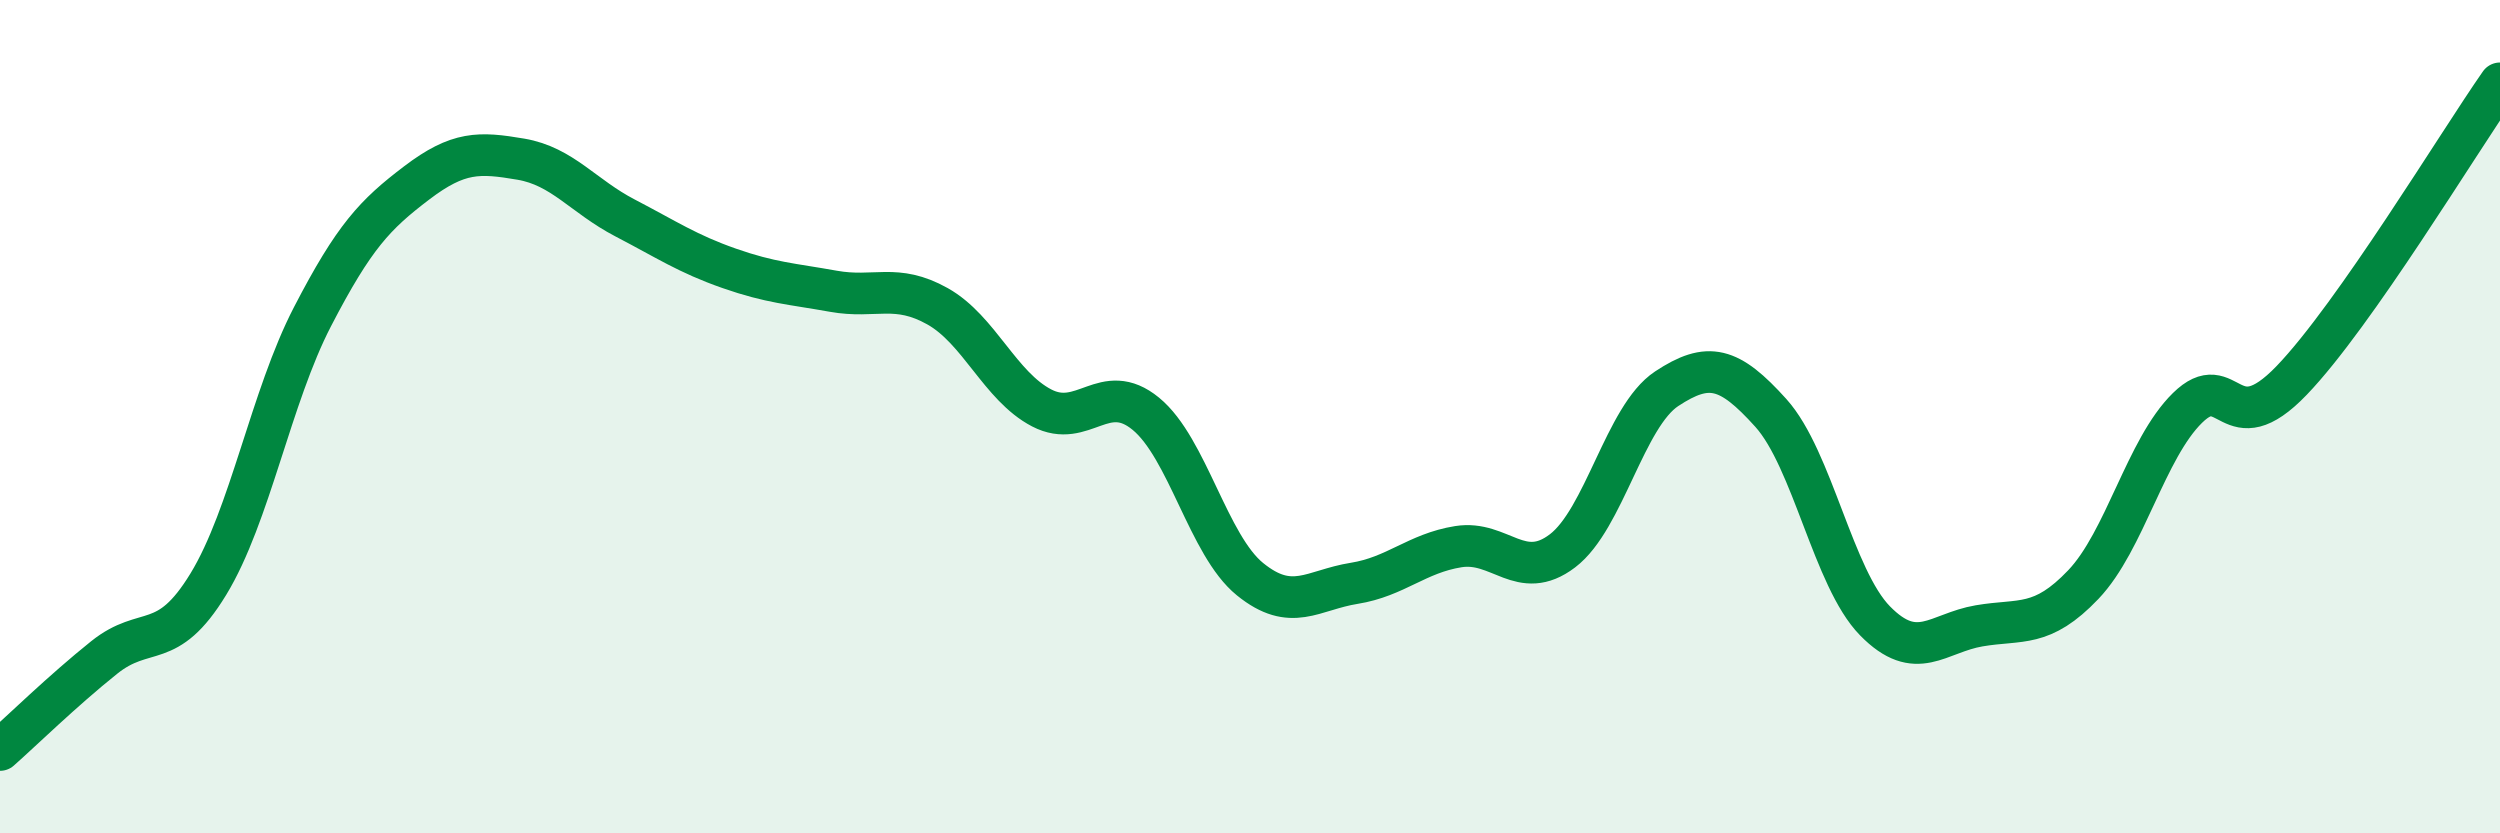 
    <svg width="60" height="20" viewBox="0 0 60 20" xmlns="http://www.w3.org/2000/svg">
      <path
        d="M 0,18 C 0.5,17.56 1.5,16.58 2.5,15.78 C 3.5,14.98 4,15.66 5,14.02 C 6,12.38 6.5,9.53 7.5,7.6 C 8.5,5.67 9,5.15 10,4.39 C 11,3.63 11.5,3.65 12.5,3.82 C 13.5,3.99 14,4.71 15,5.23 C 16,5.75 16.5,6.09 17.5,6.44 C 18.5,6.79 19,6.81 20,6.99 C 21,7.17 21.5,6.79 22.5,7.35 C 23.5,7.91 24,9.27 25,9.79 C 26,10.31 26.5,9.11 27.5,9.93 C 28.5,10.75 29,13.09 30,13.9 C 31,14.71 31.5,14.16 32.5,14 C 33.5,13.84 34,13.28 35,13.12 C 36,12.96 36.5,13.98 37.5,13.22 C 38.5,12.46 39,9.99 40,9.33 C 41,8.67 41.5,8.8 42.5,9.91 C 43.5,11.02 44,13.88 45,14.9 C 46,15.92 46.5,15.19 47.5,15.02 C 48.5,14.85 49,15.08 50,14.03 C 51,12.98 51.5,10.77 52.5,9.79 C 53.5,8.81 53.5,10.69 55,9.13 C 56.5,7.57 59,3.43 60,2L60 20L0 20Z"
        fill="#008740"
        opacity="0.1"
        stroke-linecap="round"
        stroke-linejoin="round"
      />
      <path
        d="M 0,18 C 0.5,17.56 1.5,16.58 2.5,15.78 C 3.5,14.98 4,15.66 5,14.02 C 6,12.38 6.5,9.53 7.5,7.6 C 8.5,5.67 9,5.15 10,4.39 C 11,3.63 11.5,3.65 12.5,3.82 C 13.5,3.99 14,4.71 15,5.23 C 16,5.75 16.5,6.09 17.5,6.44 C 18.5,6.79 19,6.81 20,6.99 C 21,7.17 21.5,6.79 22.5,7.35 C 23.5,7.91 24,9.27 25,9.79 C 26,10.31 26.5,9.11 27.5,9.93 C 28.5,10.75 29,13.09 30,13.9 C 31,14.71 31.5,14.16 32.5,14 C 33.5,13.84 34,13.28 35,13.12 C 36,12.96 36.5,13.98 37.5,13.22 C 38.5,12.46 39,9.99 40,9.33 C 41,8.67 41.5,8.8 42.5,9.91 C 43.5,11.02 44,13.88 45,14.9 C 46,15.92 46.5,15.19 47.5,15.02 C 48.5,14.85 49,15.08 50,14.03 C 51,12.98 51.5,10.77 52.5,9.79 C 53.5,8.81 53.5,10.69 55,9.13 C 56.5,7.57 59,3.43 60,2"
        stroke="#008740"
        stroke-width="1"
        fill="none"
        stroke-linecap="round"
        stroke-linejoin="round"
      />
    </svg>
  